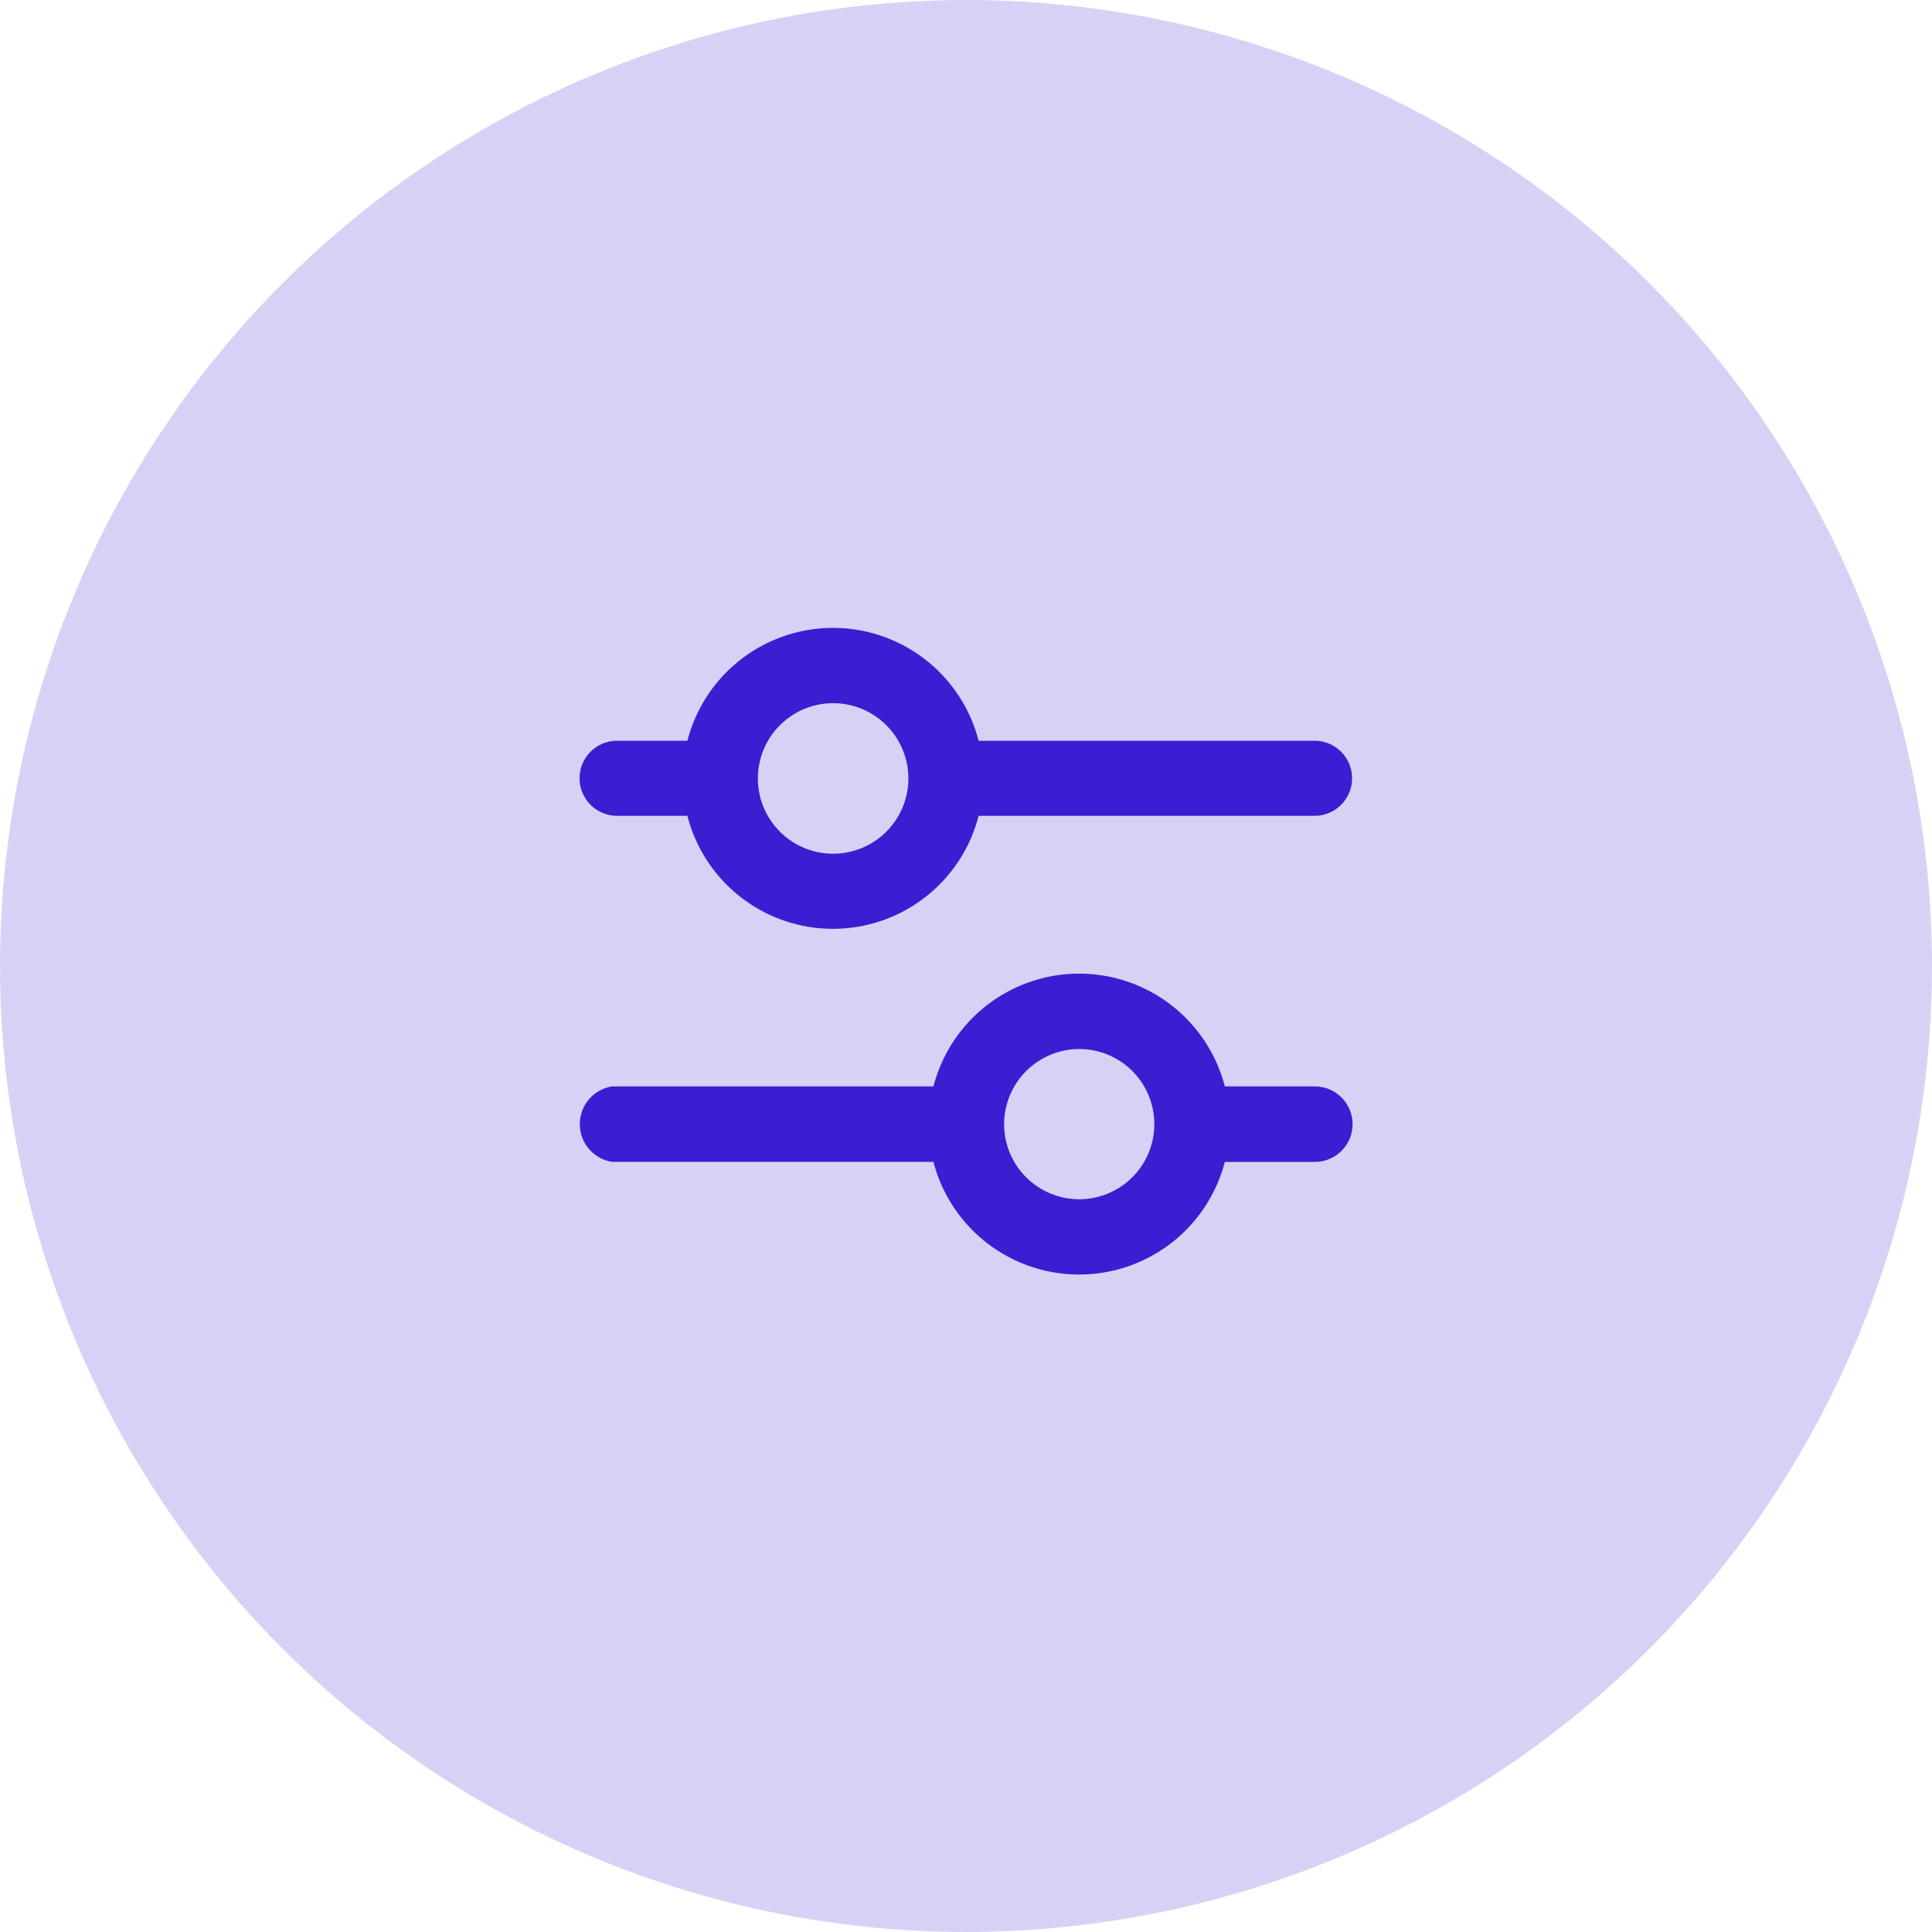 <svg xmlns="http://www.w3.org/2000/svg" width="40" height="40" viewBox="0 0 40 40">
  <g id="Group_81363" data-name="Group 81363" transform="translate(-490 -5915)">
    <circle id="Ellipse_6967" data-name="Ellipse 6967" cx="20" cy="20" r="20" transform="translate(490 5915)" fill="#391fd1" opacity="0.2"/>
    <path id="Union_83" data-name="Union 83" d="M20879.328,17652.055h-6.656a.791.791,0,0,1,0-1.562h6.656a3.116,3.116,0,0,1,6.033,0h1.863a.781.781,0,0,1,0,1.563h-1.863a3.117,3.117,0,0,1-6.033,0Zm1.463-.781a1.555,1.555,0,1,0,1.557-1.555A1.559,1.559,0,0,0,20880.791,17651.273Zm-6.557-6.383h-1.455a.777.777,0,0,1,0-1.555h1.455a3.113,3.113,0,0,1,6.029,0h6.955a.777.777,0,0,1,0,1.555h-6.955a3.112,3.112,0,0,1-6.029,0Zm1.459-.777a1.558,1.558,0,1,0,1.557-1.555A1.558,1.558,0,0,0,20875.693,17644.113Z" transform="translate(-20370.002 -11713)" fill="#391fd1"/>
  </g>
</svg>
